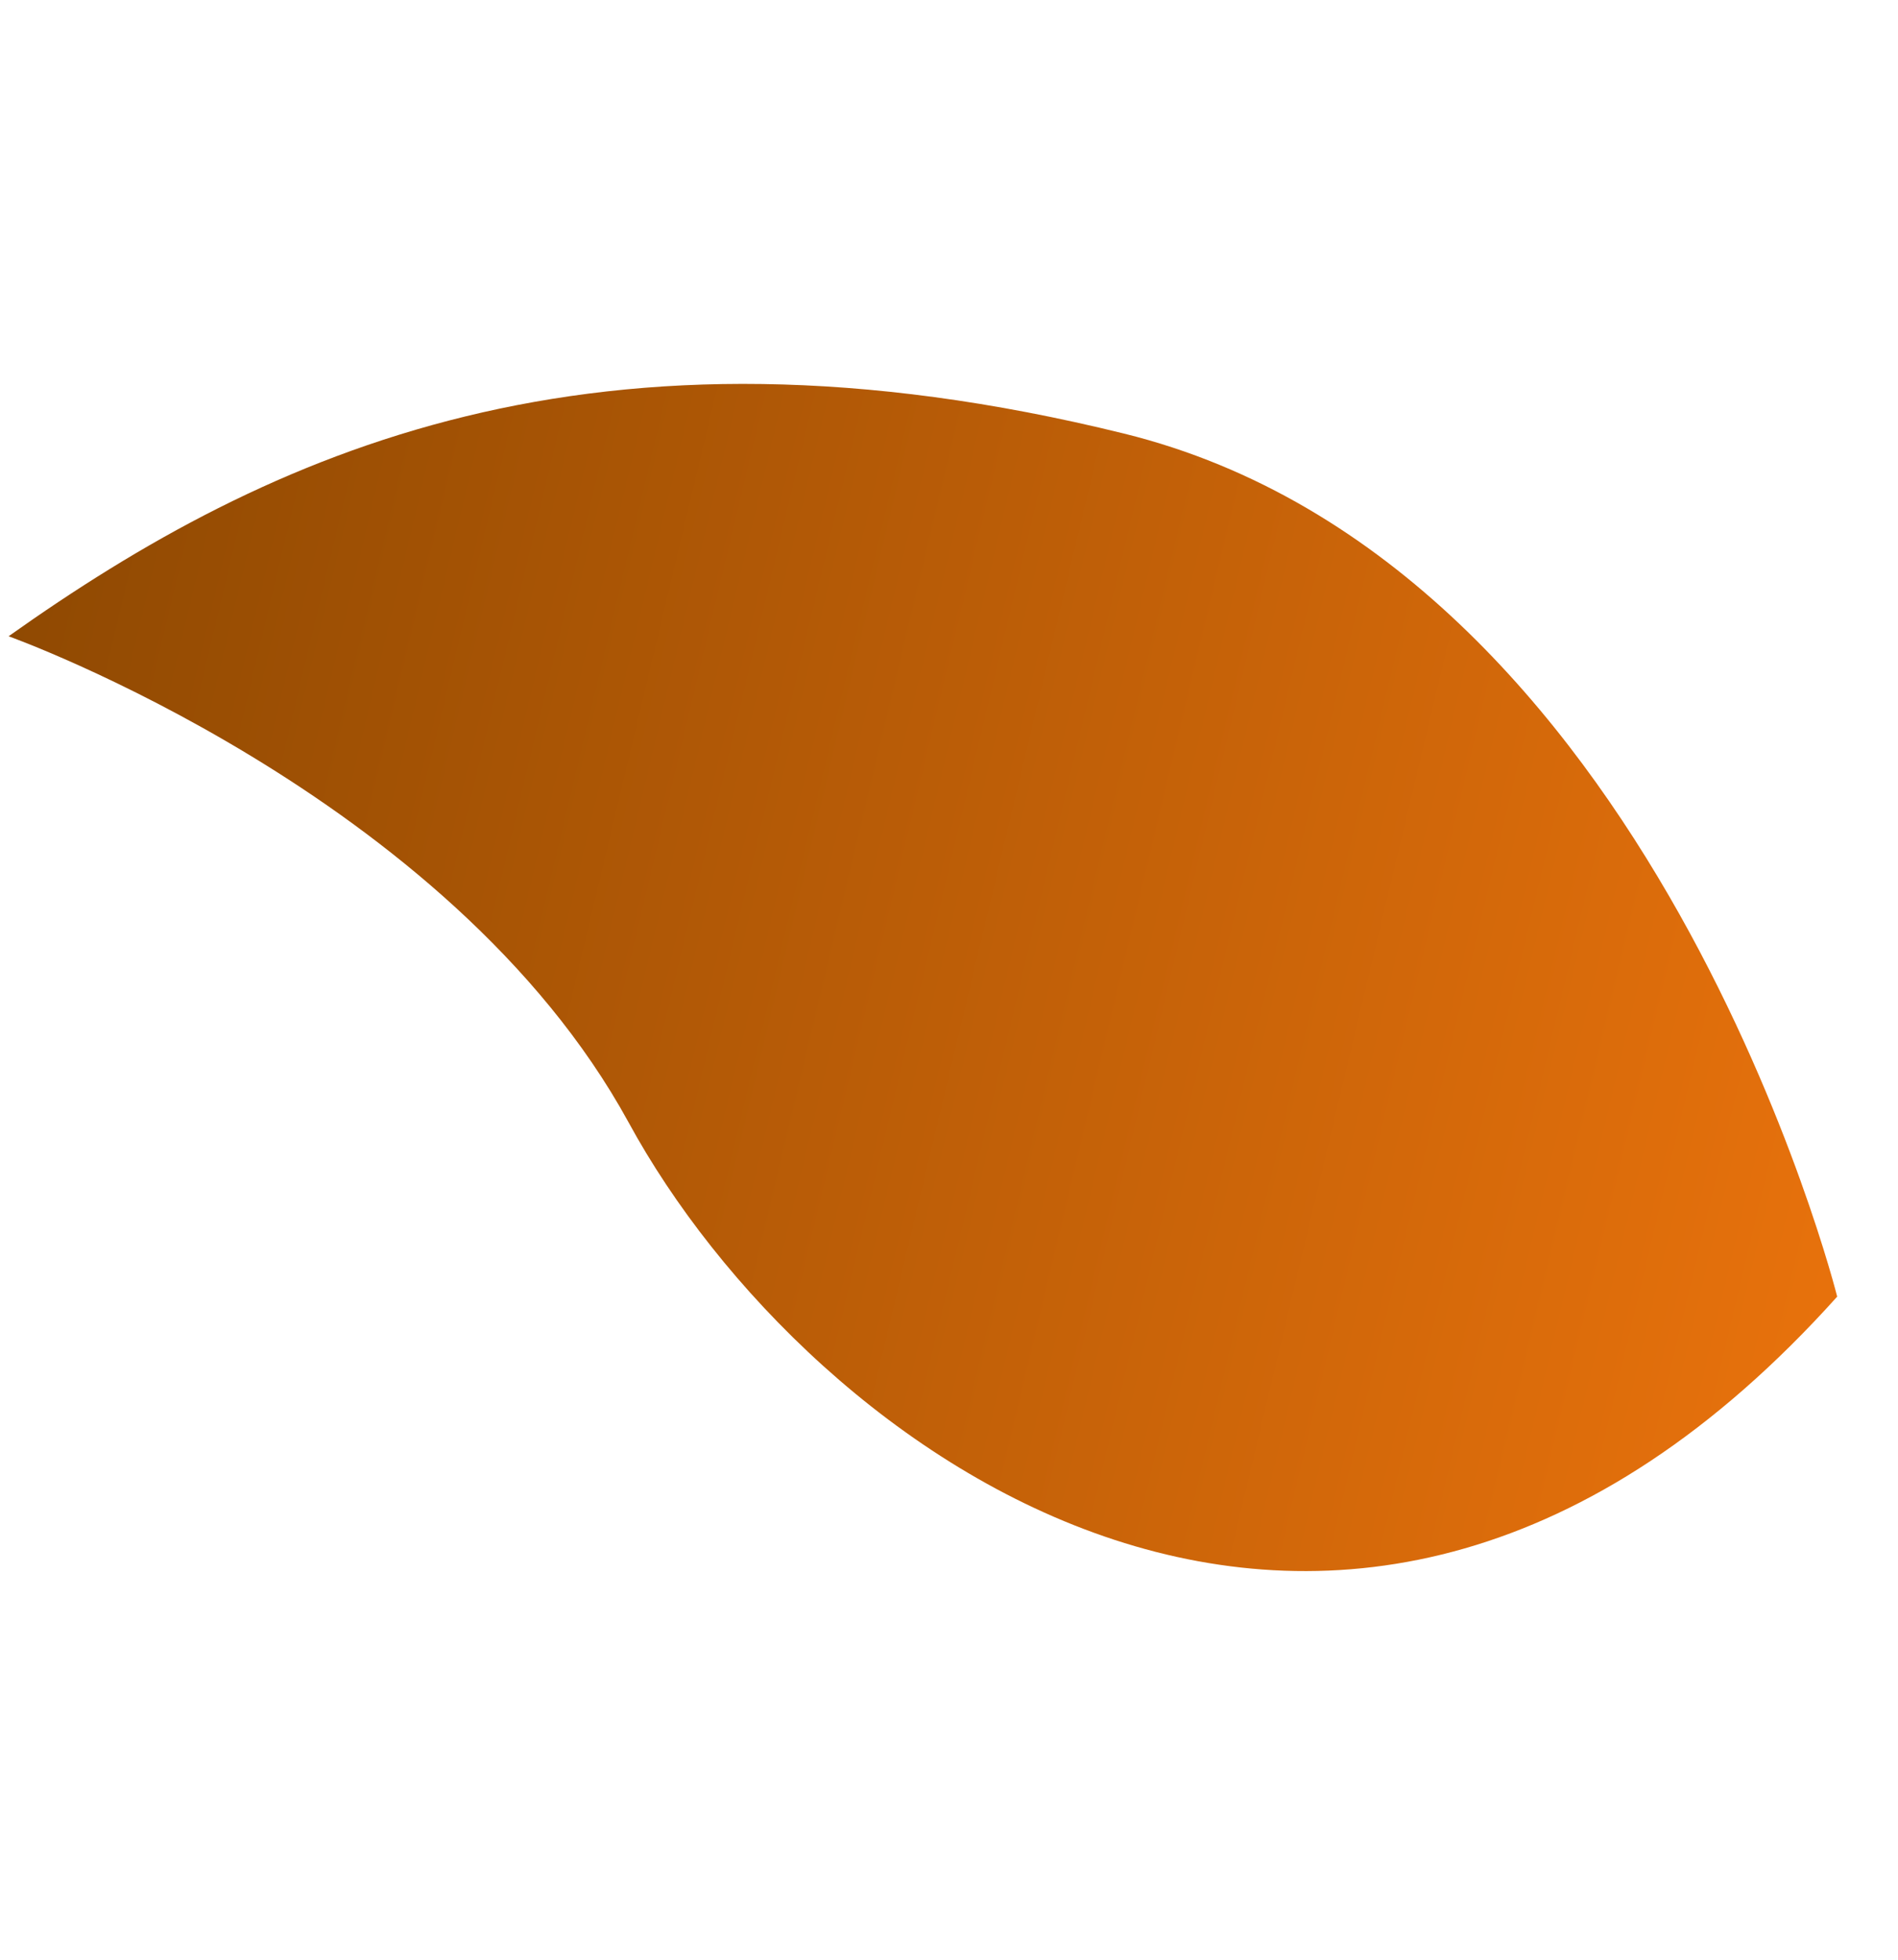 <svg xmlns="http://www.w3.org/2000/svg" xmlns:xlink="http://www.w3.org/1999/xlink" width="86.544" height="89.334" viewBox="0 0 86.544 89.334"><defs><linearGradient id="a" x1="0.059" y1="0.091" x2="0.999" y2="1.001" gradientUnits="objectBoundingBox"><stop offset="0" stop-color="#ed740d"/><stop offset="1" stop-color="#8f4902"/></linearGradient></defs><path d="M1.566,3.034S-6.152,36.568,12.68,52.853,47.757,69.832,62.19,67.71c0,0-14.625-15.513-15.127-32.569C46.6,18.045,33.093-9.122,1.566,3.034Z" transform="matrix(-0.891, 0.454, -0.454, -0.891, 86.544, 61.1)" fill="url(#a)"/></svg>